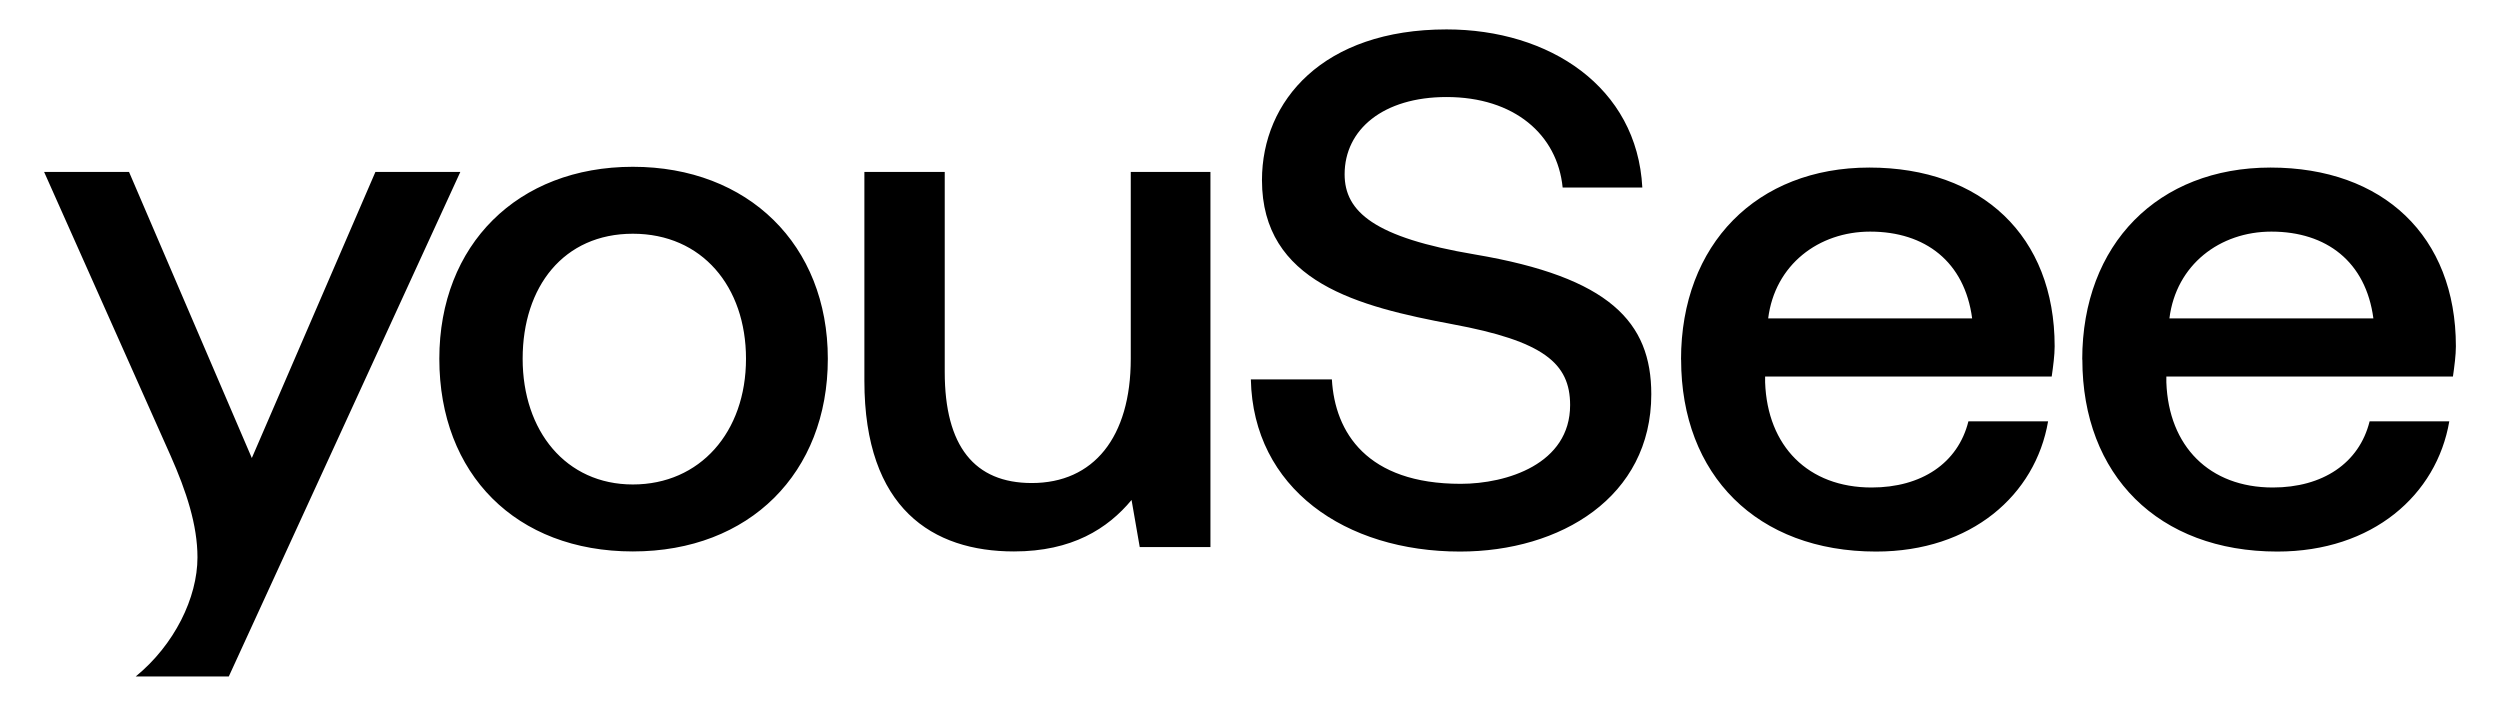 <svg width="85" height="24" viewBox="0 0 85 24" fill="none" xmlns="http://www.w3.org/2000/svg">
<g id="yousee-logo">
<path id="Vector" d="M6.714 18.951C6.714 17.849 6.335 16.701 5.803 15.5L1.5 5.846H4.387L8.562 15.573L12.764 5.846H15.651L7.779 23H4.614C5.93 21.925 6.714 20.323 6.714 18.951ZM14.937 12.198C14.937 8.324 17.596 5.671 21.517 5.671C25.437 5.671 28.146 8.321 28.146 12.198C28.146 16.076 25.488 18.749 21.517 18.749C17.546 18.749 14.937 16.122 14.937 12.198ZM25.364 12.198C25.364 9.747 23.871 7.947 21.517 7.947C19.163 7.947 17.77 9.747 17.77 12.198C17.77 14.65 19.236 16.472 21.517 16.472C23.797 16.472 25.364 14.696 25.364 12.198ZM29.389 12.949V5.846H32.121V12.648C32.121 15.172 33.132 16.423 35.081 16.423C37.18 16.423 38.446 14.871 38.446 12.198V5.846H41.155V18.6H38.751L38.473 16.999C37.663 17.975 36.447 18.749 34.475 18.749C31.716 18.749 29.389 17.3 29.389 12.949ZM42.525 12.9H45.284C45.385 14.7 46.473 16.45 49.664 16.45C51.235 16.45 53.384 15.775 53.384 13.773C53.384 12.347 52.474 11.596 49.386 11.024C46.199 10.425 42.907 9.598 42.907 6.124C42.907 3.425 44.983 1 49.182 1C52.674 1 55.661 2.952 55.839 6.376H53.13C52.952 4.576 51.486 3.299 49.182 3.299C47.032 3.299 45.717 4.401 45.717 5.926C45.717 7.2 46.727 8.077 50.147 8.652C54.727 9.426 56.144 10.951 56.144 13.403C56.144 16.903 53.056 18.753 49.641 18.753C45.743 18.753 42.606 16.602 42.529 12.9H42.525ZM57.155 12.225C57.155 8.298 59.736 5.697 63.557 5.697C67.377 5.697 69.858 8.023 69.858 11.775C69.858 12.076 69.808 12.45 69.758 12.801H60.014V12.999C60.091 15.176 61.48 16.575 63.634 16.575C65.328 16.575 66.57 15.752 66.926 14.326H69.635C69.206 16.827 67.03 18.753 63.788 18.753C59.74 18.753 57.158 16.152 57.158 12.225H57.155ZM63.584 7.875C61.836 7.875 60.346 8.999 60.118 10.826H67.053C66.798 8.9 65.459 7.875 63.587 7.875H63.584ZM70.796 12.225C70.796 8.298 73.378 5.697 77.198 5.697C81.019 5.697 83.5 8.023 83.5 11.775C83.5 12.076 83.45 12.45 83.4 12.801H73.656V12.999C73.733 15.176 75.122 16.575 77.275 16.575C78.969 16.575 80.212 15.752 80.567 14.326H83.276C82.848 16.827 80.671 18.753 77.43 18.753C73.382 18.753 70.8 16.152 70.8 12.225H70.796ZM77.225 7.875C75.477 7.875 73.987 8.999 73.76 10.826H80.695C80.44 8.9 79.101 7.875 77.229 7.875H77.225Z" fill="#000000"/>
</g>
</svg>
